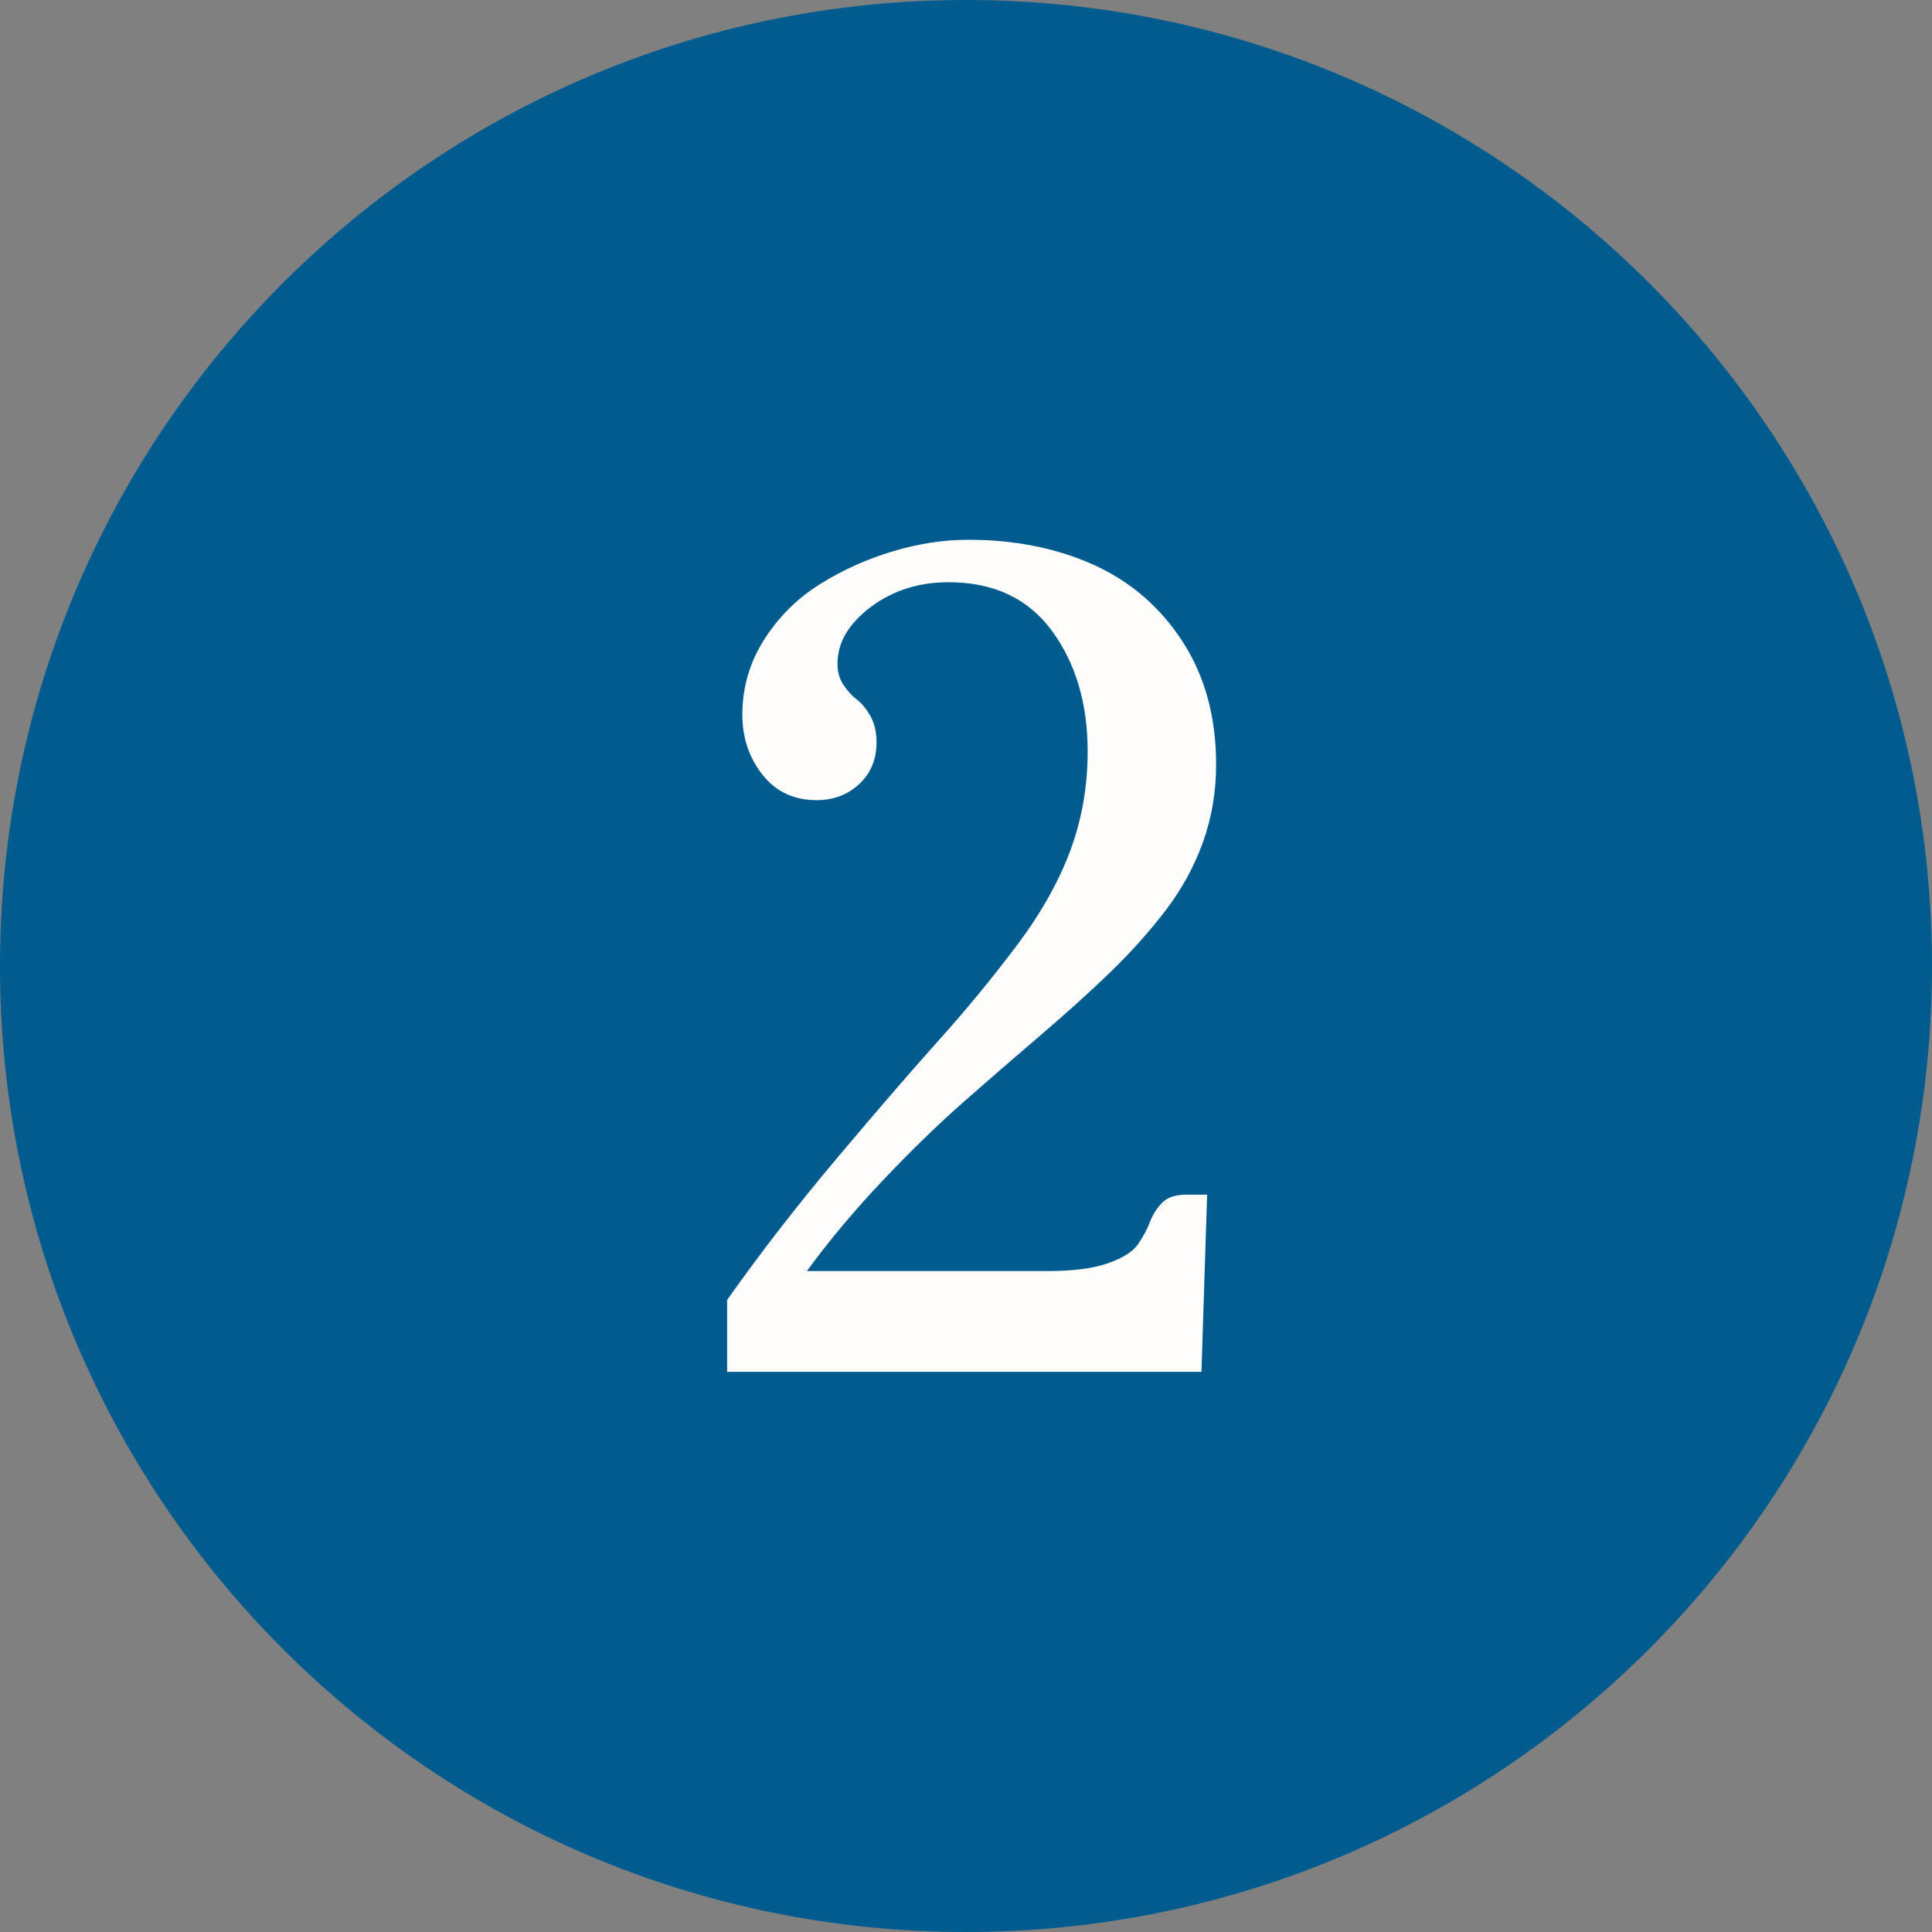 <svg height="100" viewBox="0 0 100 100" width="100" xmlns="http://www.w3.org/2000/svg"><rect x="0" y="0" width="100" height="100" fill="#808080" stroke="none"/><path d="m50 100c27.614 0 50-22.386 50-50s-22.386-50-50-50-50 22.386-50 50 22.386 50 50 50z" fill="#005c8f"/><path d="m27.48 43.836-.293 9.17h-24.551v-3.721q2.607-3.691 5.771-7.441 3.164-3.75 5.229-6.05 2.065-2.3 3.955-4.805 1.89-2.505 2.798-4.937.908-2.432.908-5.156 0-3.721-1.846-6.24-1.846-2.52-5.361-2.52-2.314 0-4.028 1.289-1.714 1.289-1.714 2.93 0 .644.322 1.113.322.469.688.747.366.278.688.835.322.557.322 1.377 0 1.318-.894 2.153-.894.835-2.212.835-1.758 0-2.798-1.318-1.04-1.318-1.04-3.106 0-2.109 1.128-3.882 1.128-1.772 2.886-2.871 1.758-1.099 3.765-1.699 2.007-.601 3.911-.601 3.603 0 6.475 1.289 2.871 1.289 4.614 3.97 1.743 2.681 1.743 6.372 0 2.139-.689 4.043-.688 1.904-1.963 3.56-1.274 1.655-2.871 3.193-1.597 1.538-3.604 3.252-2.007 1.714-3.955 3.428-1.948 1.714-4.146 4.028-2.197 2.314-3.955 4.717h12.48q1.963 0 3.12-.41 1.157-.41 1.553-.996.396-.586.615-1.157.22-.571.63-.981.41-.41 1.23-.41z" fill="#fffdfb" transform="translate(35 18)"/></svg>